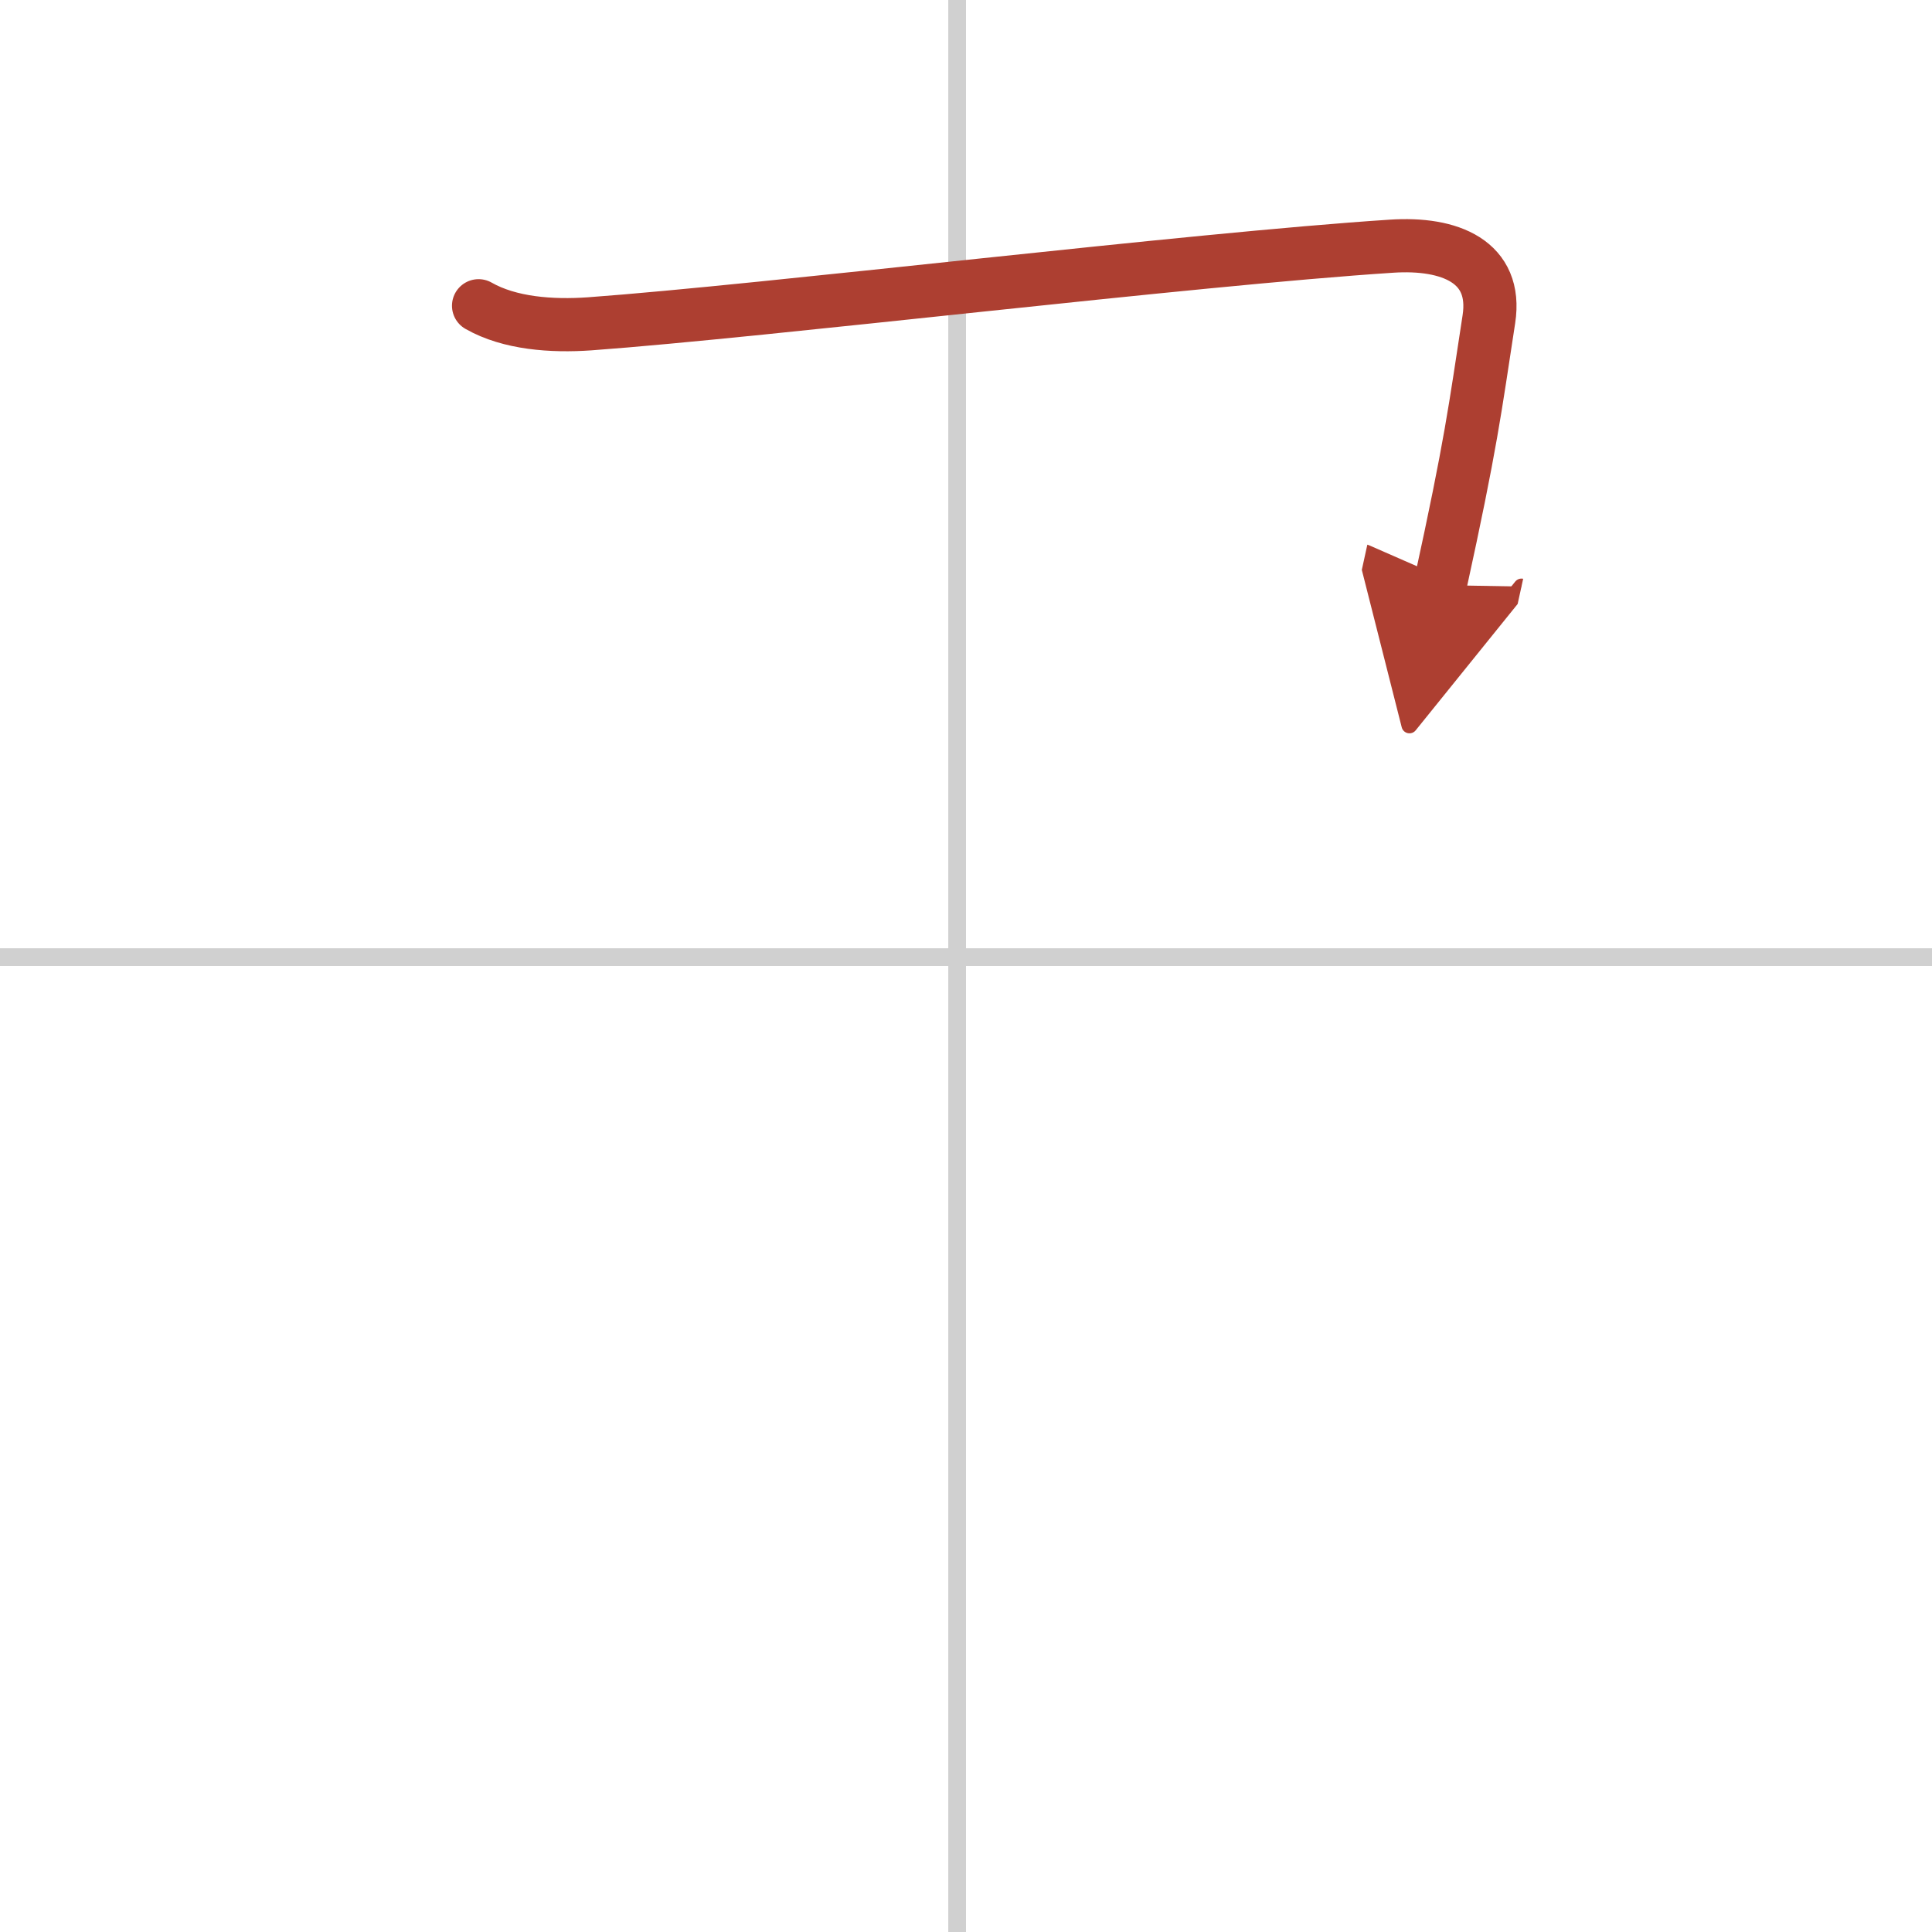 <svg width="400" height="400" viewBox="0 0 109 109" xmlns="http://www.w3.org/2000/svg"><defs><marker id="a" markerWidth="4" orient="auto" refX="1" refY="5" viewBox="0 0 10 10"><polyline points="0 0 10 5 0 10 1 5" fill="#ad3f31" stroke="#ad3f31"/></marker></defs><g fill="none" stroke-linecap="round" stroke-linejoin="round" stroke-width="3"><rect width="100%" height="100%" fill="#fff" stroke="#fff"/><line x1="54" x2="54" y2="109" stroke="#d0d0d0" stroke-width="1"/><line x2="109" y1="54" y2="54" stroke="#d0d0d0" stroke-width="1"/><path d="m27 17.25c1.75 1 4.13 1.17 6.26 1.02 10-0.73 33.87-3.64 45.24-4.38 3.3-0.22 6 0.87 5.5 4.12-0.79 5.14-1 7-2.75 15" marker-end="url(#a)" stroke="#ad3f31"/></g></svg>
